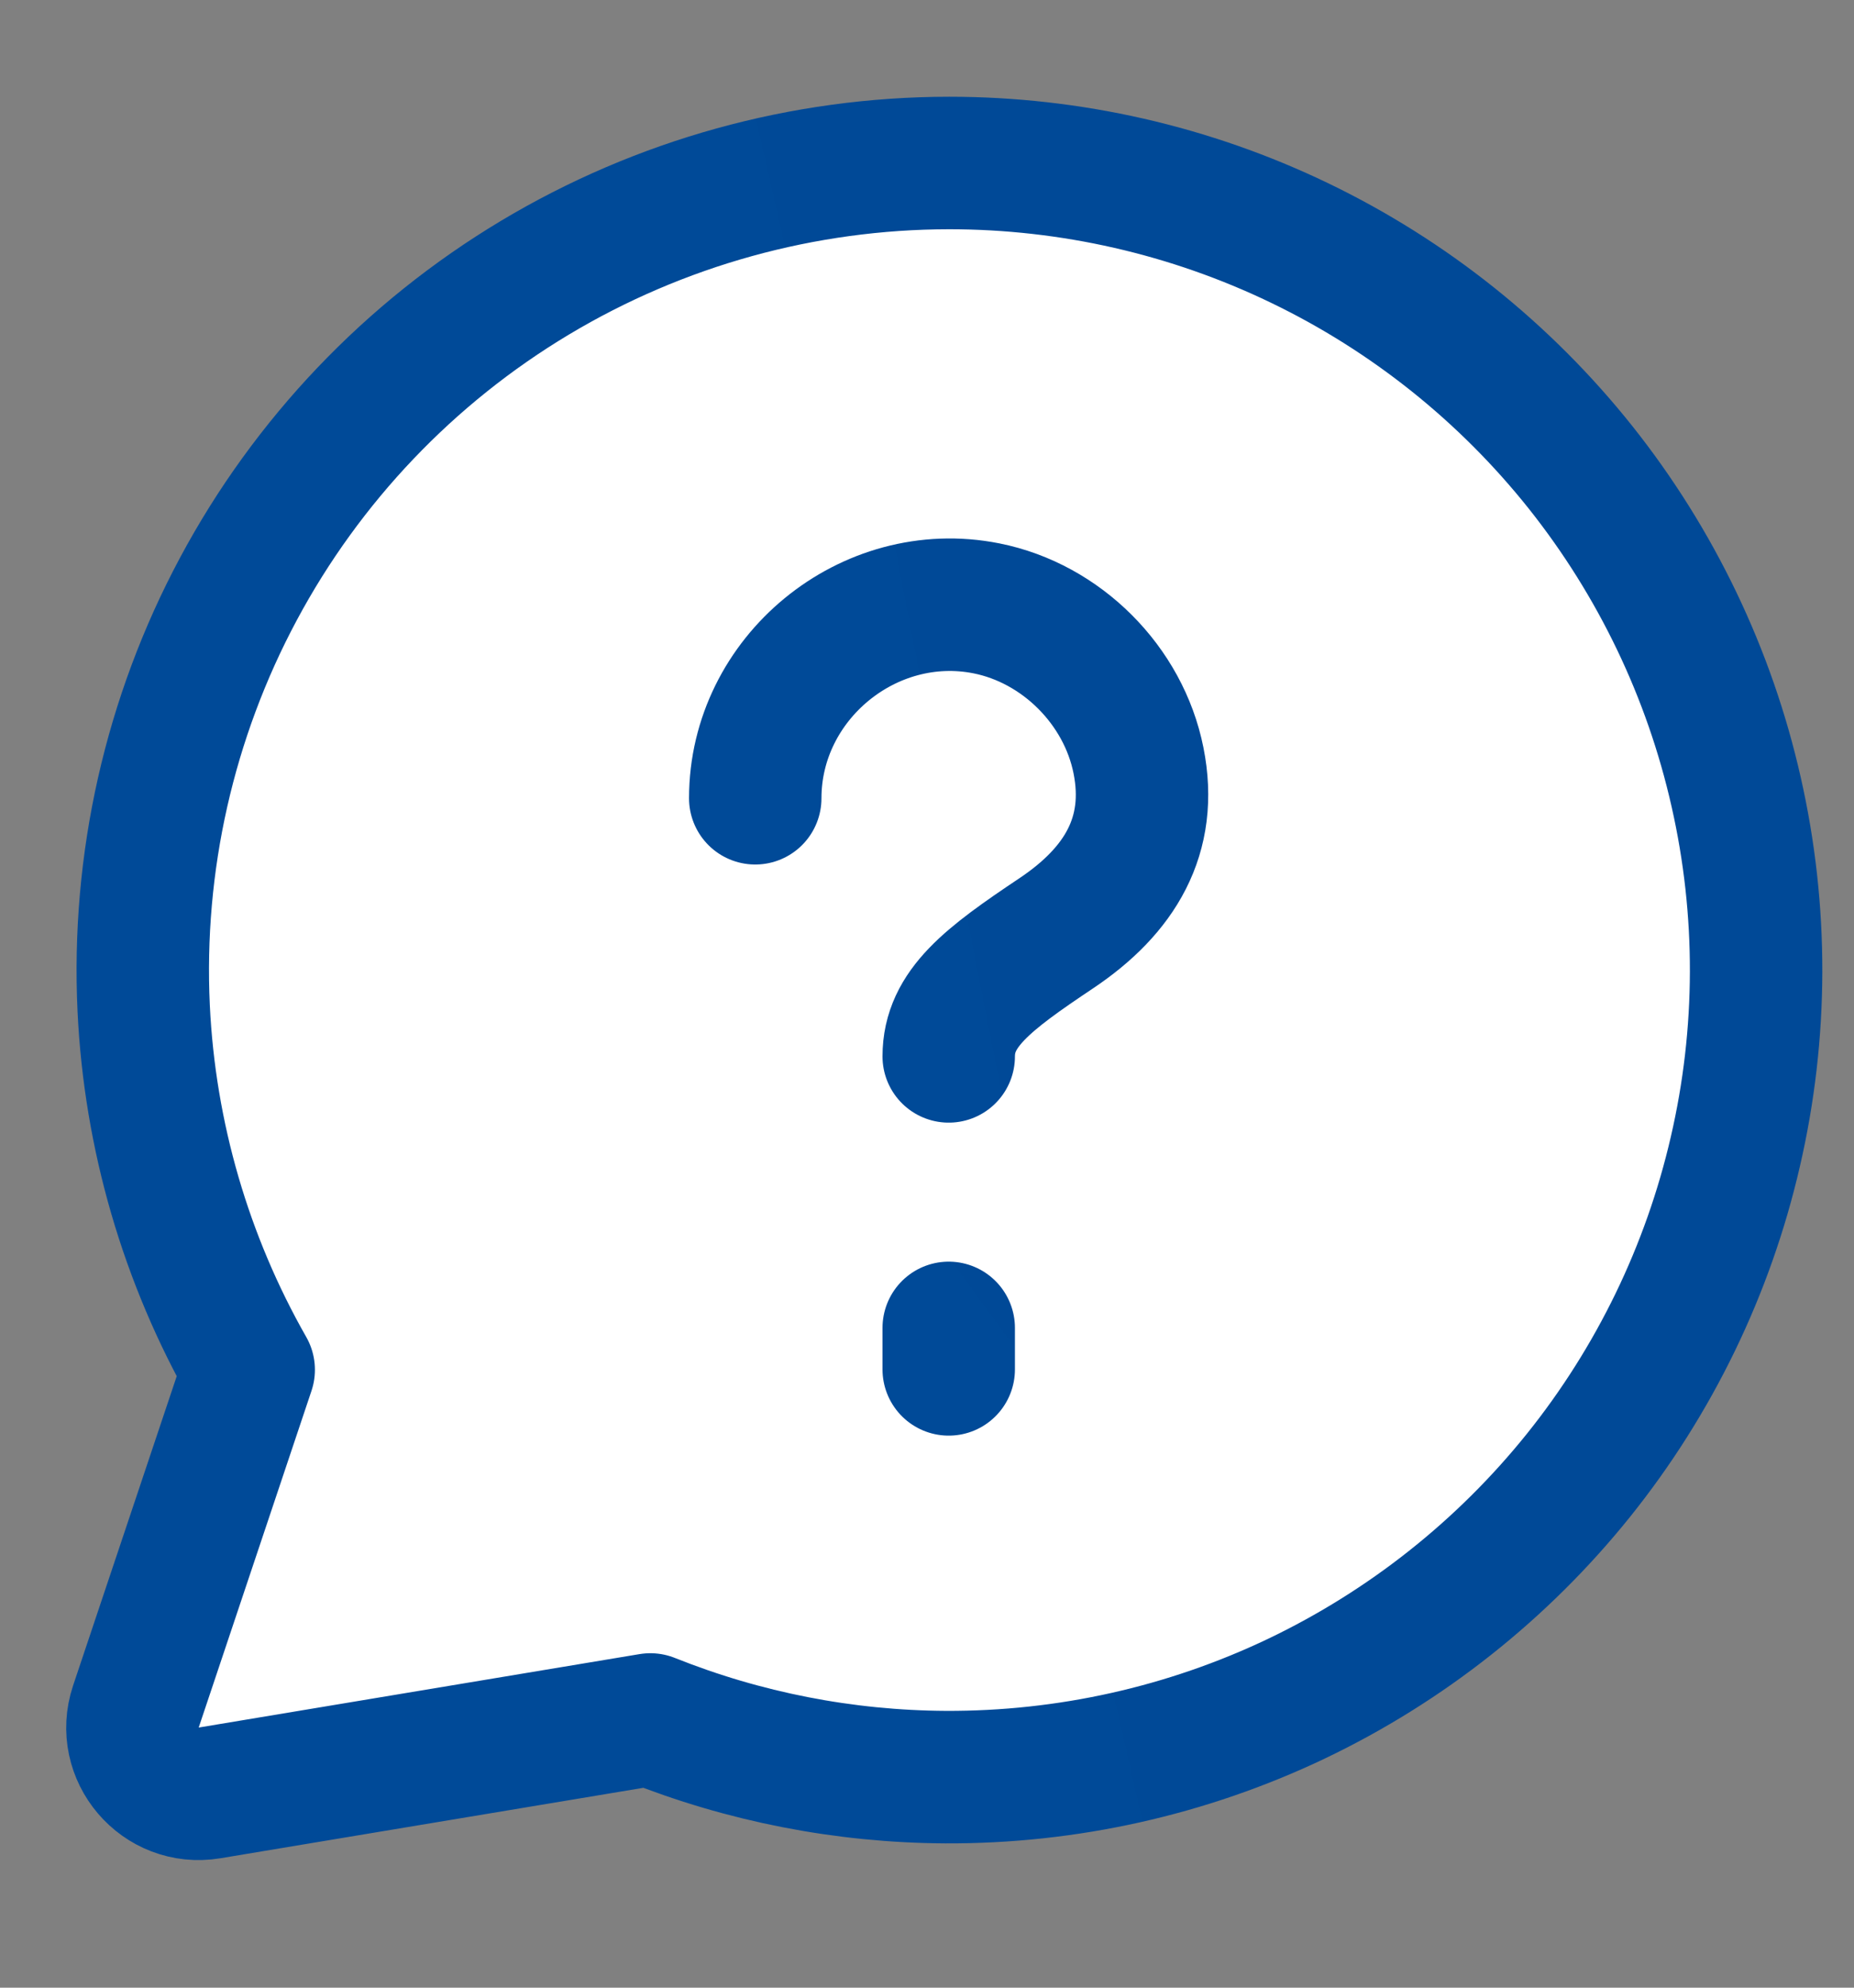 <svg width="14" height="15" viewBox="0 0 14 15" fill="none" xmlns="http://www.w3.org/2000/svg">
<rect x="0" y="0" width="14" height="15" fill="#808080" stroke="none"/>
<path d="M4.039 2.096C4.984 1.53 6.065 1.231 7.167 1.23C8.083 1.23 8.988 1.436 9.814 1.834C10.64 2.232 11.365 2.811 11.936 3.528C12.506 4.245 12.908 5.082 13.11 5.976C13.313 6.87 13.311 7.798 13.104 8.691C12.898 9.584 12.493 10.419 11.919 11.134C11.345 11.848 10.617 12.424 9.79 12.819C8.963 13.213 8.057 13.415 7.14 13.411C6.375 13.407 5.619 13.259 4.911 12.976L1.583 13.53C1.211 13.592 0.907 13.236 1.026 12.879L1.878 10.337C1.404 9.505 1.131 8.571 1.085 7.61C1.033 6.51 1.28 5.416 1.8 4.445C2.32 3.474 3.094 2.662 4.039 2.096Z" fill="white" stroke="url(#paint0_linear_0_1)" stroke-linecap="round" stroke-linejoin="round"/>
<path d="M7.164 7.972C7.164 7.611 7.458 7.389 7.976 7.043C8.456 6.722 8.71 6.305 8.597 5.739C8.484 5.172 8.016 4.704 7.449 4.591C6.559 4.414 5.703 5.117 5.703 6.024" stroke="url(#paint1_linear_0_1)" stroke-linecap="round" stroke-linejoin="round"/>
<path d="M7.164 10.021V10.334" stroke="url(#paint2_linear_0_1)" stroke-linecap="round"/>
<defs>
<linearGradient id="paint0_linear_0_1" x1="2.11" y1="9.511" x2="12.675" y2="7.111" gradientUnits="userSpaceOnUse">
<stop stop-color="#004a98"/>
<stop offset="1" stop-color="#004997"/>
</linearGradient>
<linearGradient id="paint1_linear_0_1" x1="5.967" y1="6.857" x2="8.517" y2="6.359" gradientUnits="userSpaceOnUse">
<stop stop-color="#004a98"/>
<stop offset="1" stop-color="#004997"/>
</linearGradient>
<linearGradient id="paint2_linear_0_1" x1="7.255" y1="10.232" x2="7.846" y2="9.8" gradientUnits="userSpaceOnUse">
<stop stop-color="#004a98"/>
<stop offset="1" stop-color="#004997"/>
</linearGradient>
</defs>
</svg>
